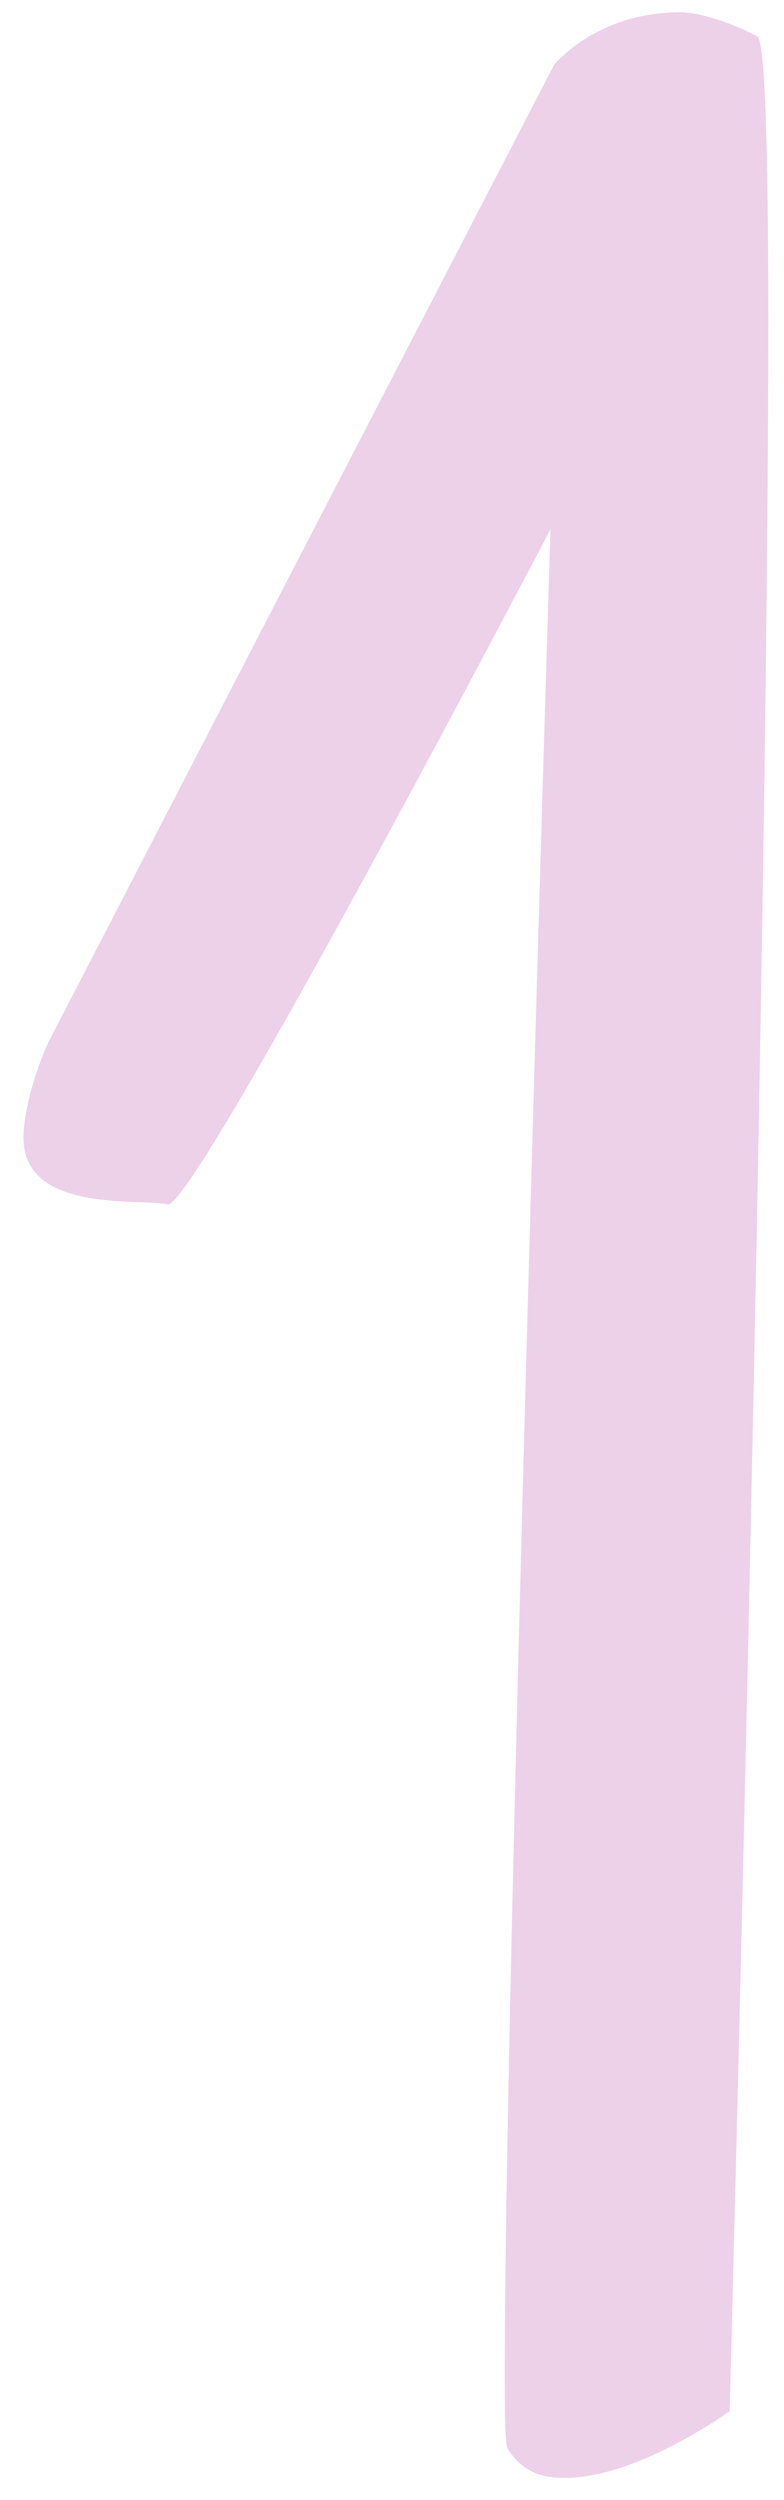 <?xml version="1.0" encoding="UTF-8"?> <svg xmlns="http://www.w3.org/2000/svg" width="27" height="86" viewBox="0 0 27 86" fill="none"> <path d="M26.096 1.268C26.338 1.51 26.459 4.898 26.459 11.069C26.459 33.333 25.128 82.943 25.128 82.943C25.128 82.943 21.982 85.242 19.441 85.242C18.594 85.242 17.989 85 17.505 84.274C17.384 84.153 17.384 83.064 17.384 81.37C17.384 68.786 18.957 18.208 18.957 18.208C18.957 18.208 6.736 41.561 5.768 41.44C5.042 41.198 0.807 41.803 0.807 39.141C0.807 38.294 1.17 36.963 1.654 35.874L19.078 2.236C19.078 2.236 20.53 0.421 23.434 0.421C24.16 0.421 25.491 0.905 26.096 1.268Z" fill="#ECD1E9"></path> </svg> 